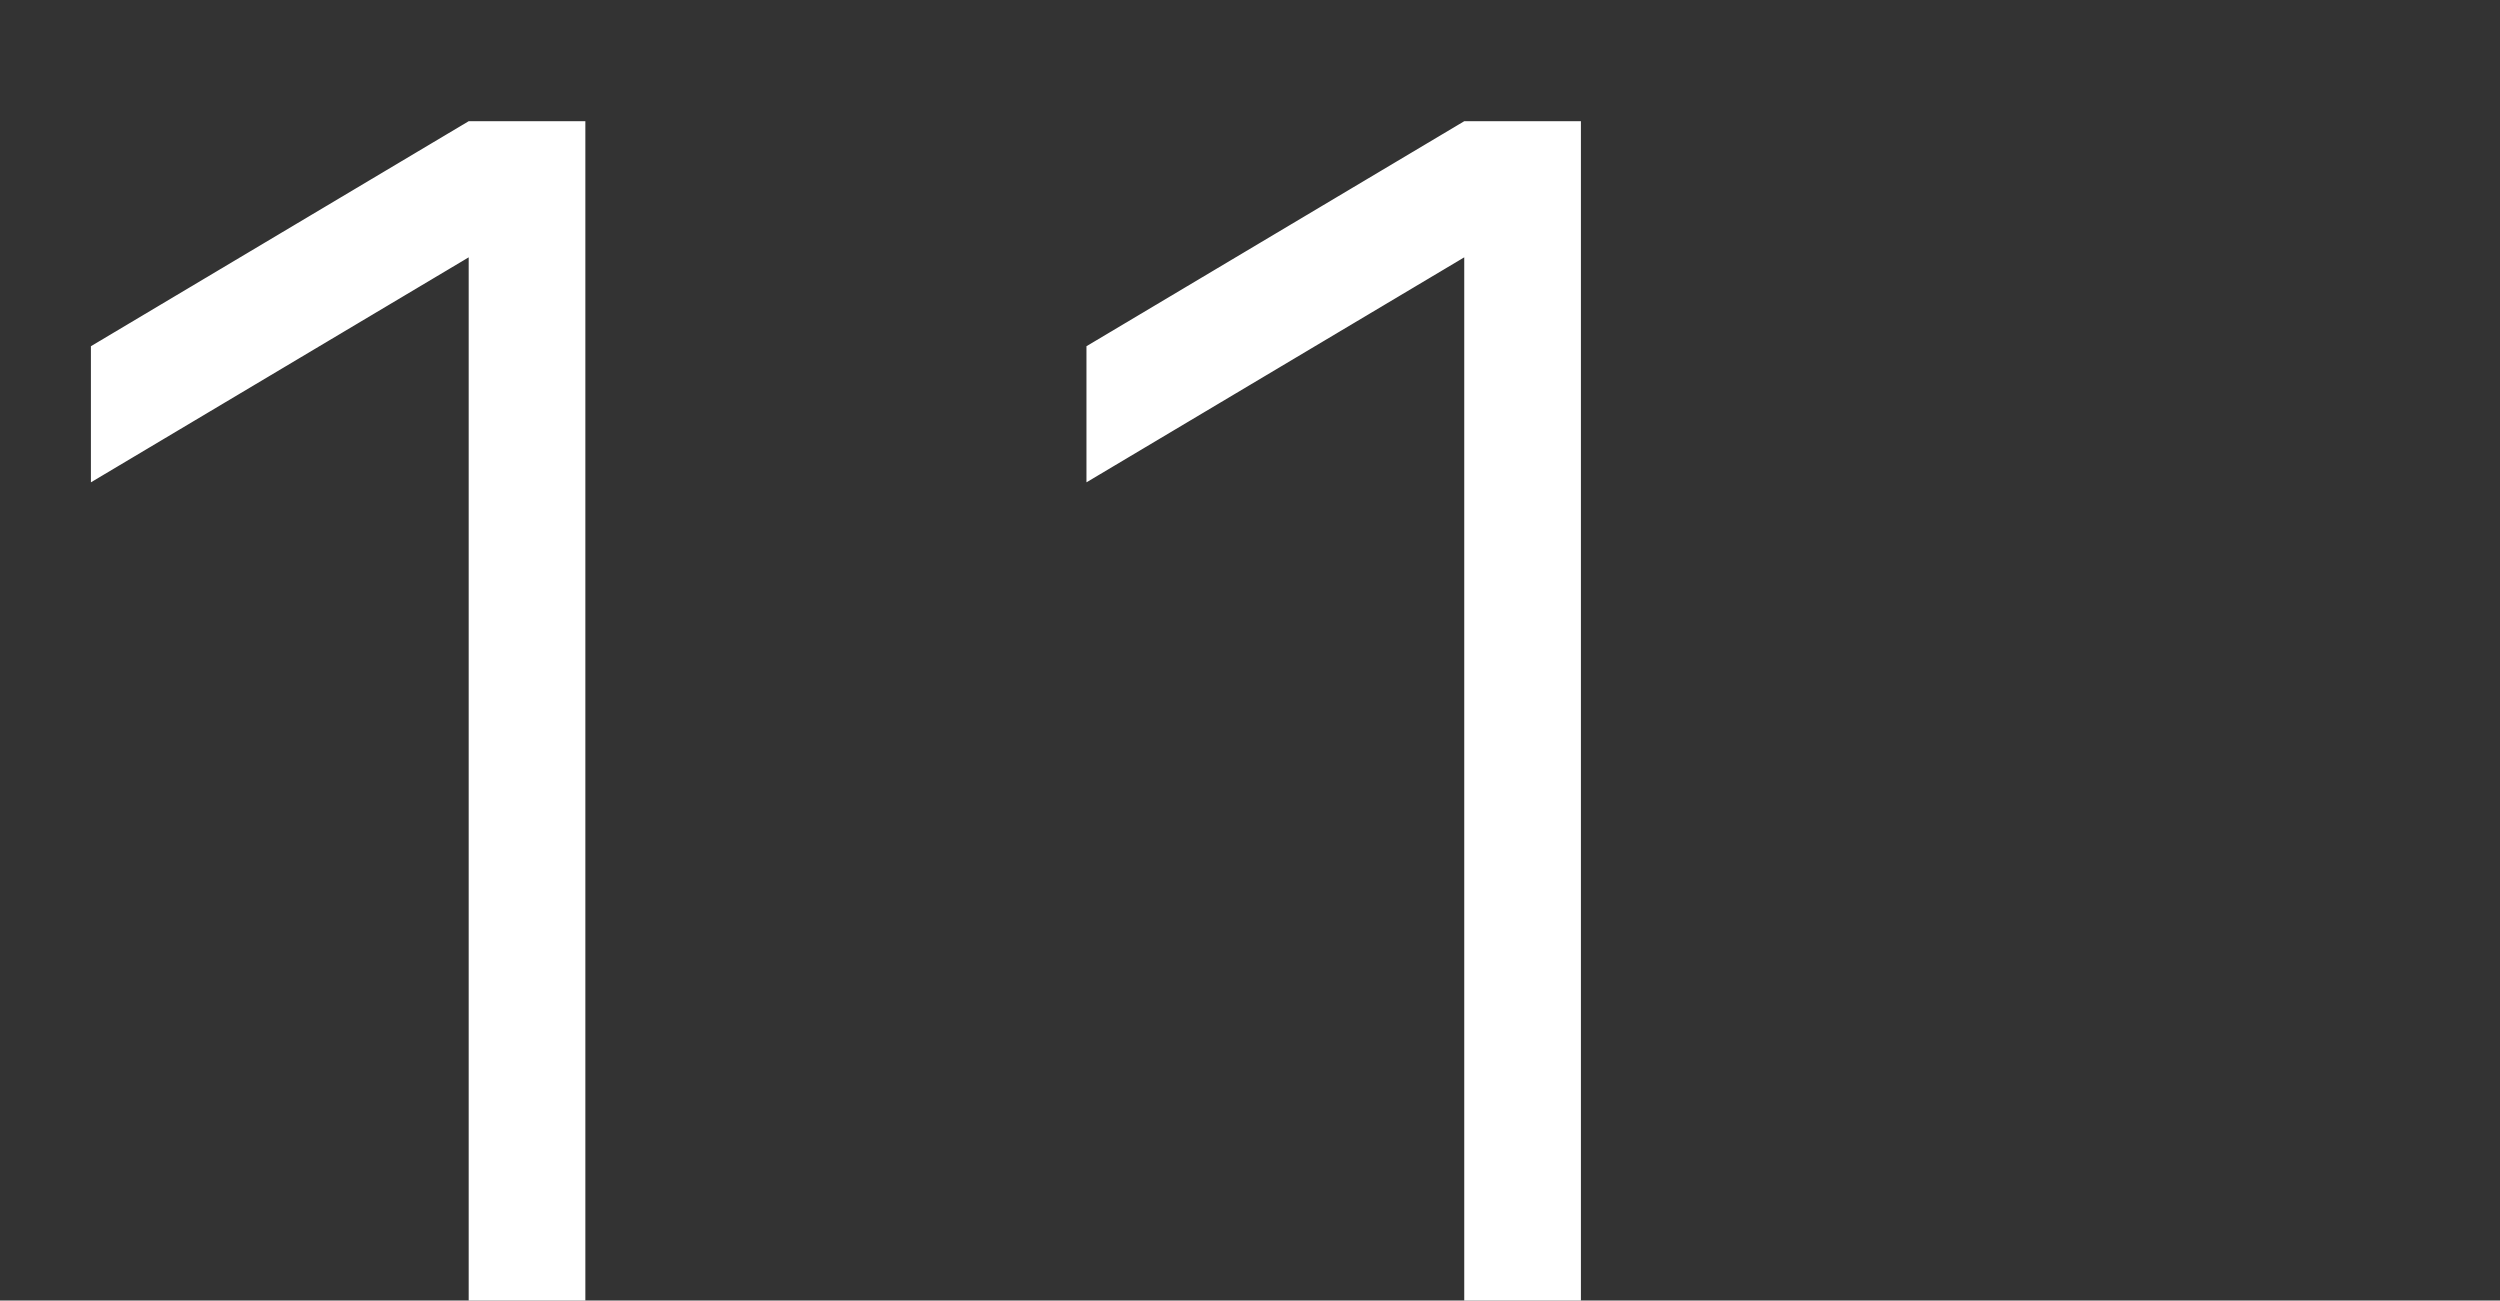 <?xml version="1.0" encoding="UTF-8"?> <svg xmlns="http://www.w3.org/2000/svg" width="198" height="103" viewBox="0 0 198 103" fill="none"><rect x="0" y="0" width="198" height="103" fill="#333333" stroke="none"/><g clip-path="url(#clip0_1198_28)"><path d="M37.12 168V20.38L7.2 38.2V27.42L37.12 9.6H46.36V168H37.12ZM115.968 168V20.38L86.048 38.2V27.42L115.968 9.6H125.208V168H115.968Z" fill="white"></path></g><defs><clipPath id="clip0_1198_28"><rect width="198" height="103" fill="white"></rect></clipPath></defs></svg> 